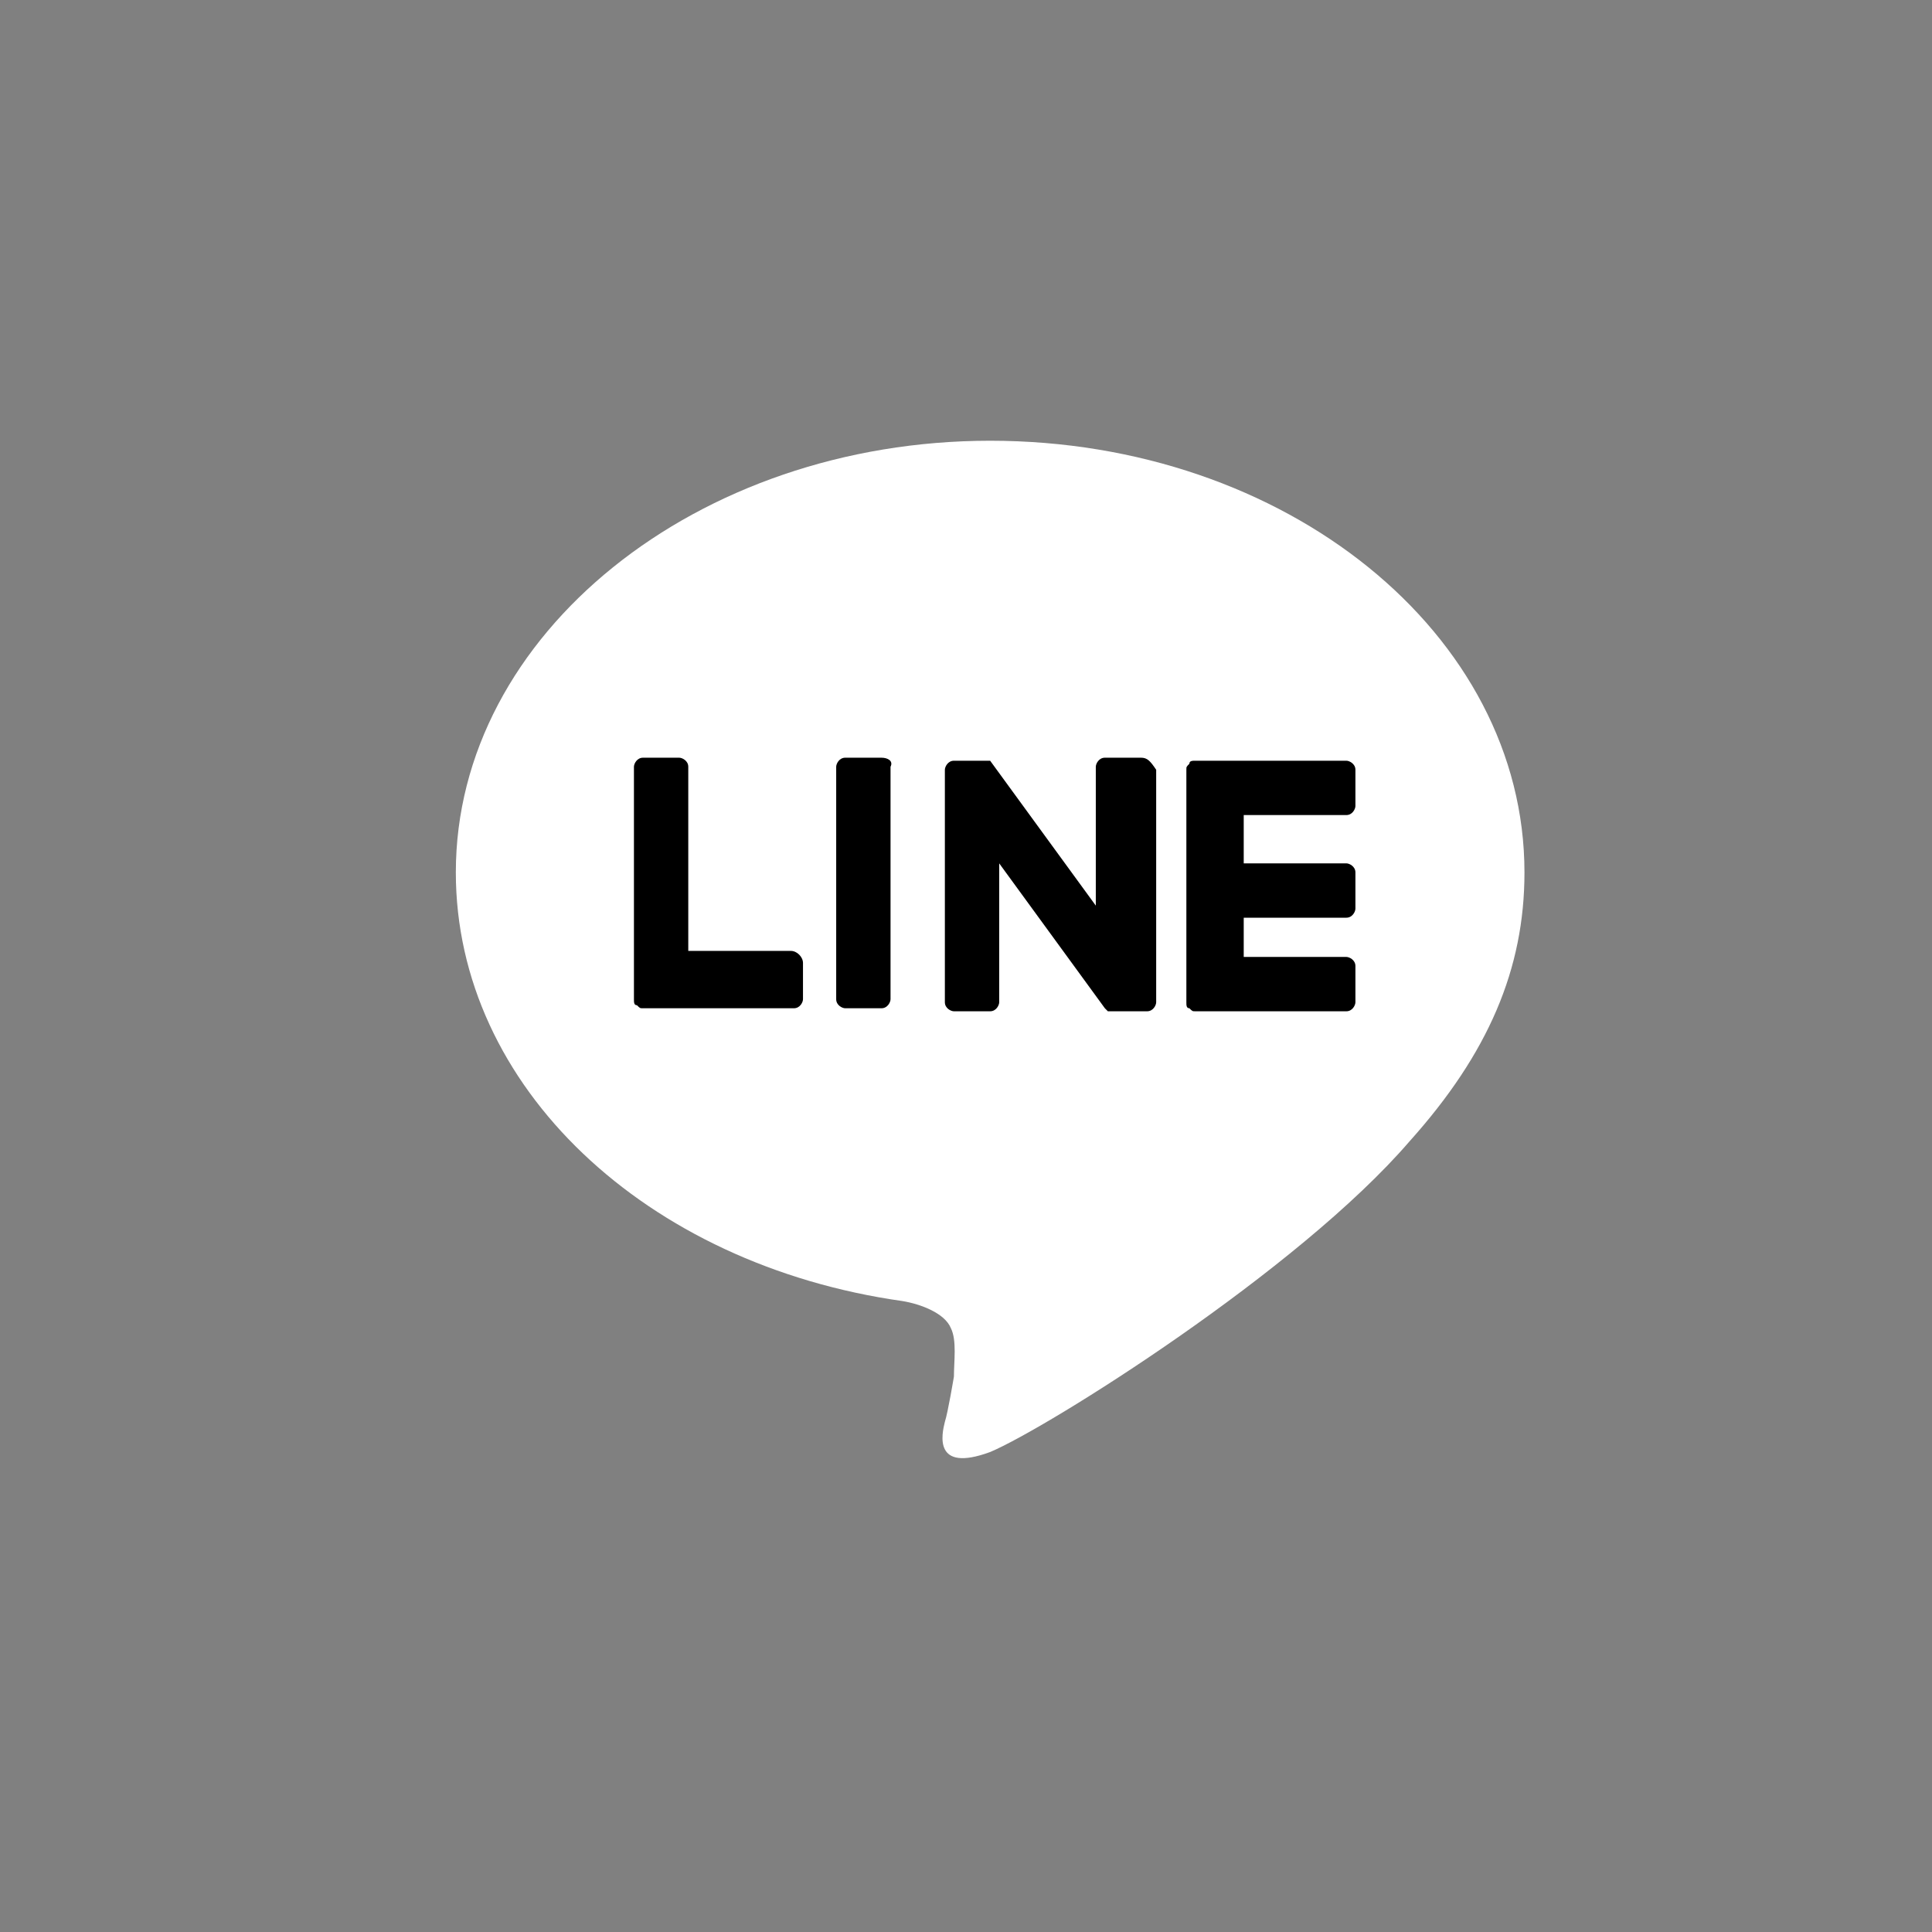 <?xml version="1.0" encoding="utf-8"?>
<!-- Generator: Adobe Illustrator 22.0.0, SVG Export Plug-In . SVG Version: 6.00 Build 0)  -->
<svg version="1.1" id="レイヤー_1" xmlns="http://www.w3.org/2000/svg" xmlns:xlink="http://www.w3.org/1999/xlink" x="0px"
	 y="0px" width="64px" height="64px" viewBox="0 0 64 64" style="enable-background:new 0 0 64 64;" xml:space="preserve">
<rect x="0" y="0" width="64" height="64" fill="#808080" stroke="none"/>
<style type="text/css">
	.st0{fill:#FFFFFF;}
</style>
<path class="st0" d="M50.5,28.9c0-7.9-7.9-14.3-17.7-14.3c-9.7,0-17.7,6.4-17.7,14.3c0,7.1,6.3,13,14.8,14.2
	c0.6,0.1,1.4,0.4,1.6,0.9c0.2,0.4,0.1,1.1,0.1,1.6c0,0-0.2,1.2-0.3,1.5c-0.1,0.4-0.4,1.7,1.5,1c1.9-0.8,10.2-6,13.9-10.3l0,0
	C49.3,34.9,50.5,32.1,50.5,28.9"/>
<g>
	<path d="M29.2,25.1H28c-0.2,0-0.3,0.2-0.3,0.3v7.7c0,0.2,0.2,0.3,0.3,0.3h1.2c0.2,0,0.3-0.2,0.3-0.3v-7.7
		C29.6,25.2,29.4,25.1,29.2,25.1"/>
	<path d="M37.8,25.1h-1.2c-0.2,0-0.3,0.2-0.3,0.3V30l-3.5-4.8l0,0l0,0l0,0l0,0l0,0l0,0l0,0l0,0l0,0l0,0l0,0l0,0l0,0l0,0l0,0l0,0l0,0
		l0,0l0,0h-1.2c-0.2,0-0.3,0.2-0.3,0.3v7.7c0,0.2,0.2,0.3,0.3,0.3h1.2c0.2,0,0.3-0.2,0.3-0.3v-4.6l3.5,4.8l0.1,0.1l0,0l0,0l0,0l0,0
		l0,0l0,0l0,0l0,0h0.1H38c0.2,0,0.3-0.2,0.3-0.3v-7.7C38.1,25.2,38,25.1,37.8,25.1"/>
	<path d="M26.2,31.5h-3.4v-6.1c0-0.2-0.2-0.3-0.3-0.3h-1.2c-0.2,0-0.3,0.2-0.3,0.3v7.7l0,0c0,0.1,0,0.2,0.1,0.2l0,0l0,0
		c0.1,0.1,0.1,0.1,0.2,0.1l0,0h5c0.2,0,0.3-0.2,0.3-0.3v-1.2C26.6,31.7,26.4,31.5,26.2,31.5"/>
	<path d="M44.6,27c0.2,0,0.3-0.2,0.3-0.3v-1.2c0-0.2-0.2-0.3-0.3-0.3h-5l0,0c-0.1,0-0.2,0-0.2,0.1l0,0l0,0c-0.1,0.1-0.1,0.1-0.1,0.2
		l0,0v7.7l0,0c0,0.1,0,0.2,0.1,0.2l0,0l0,0c0.1,0.1,0.1,0.1,0.2,0.1l0,0h5c0.2,0,0.3-0.2,0.3-0.3V32c0-0.2-0.2-0.3-0.3-0.3h-3.4
		v-1.3h3.4c0.2,0,0.3-0.2,0.3-0.3v-1.2c0-0.2-0.2-0.3-0.3-0.3h-3.4V27H44.6z"/>
</g>
</svg>

